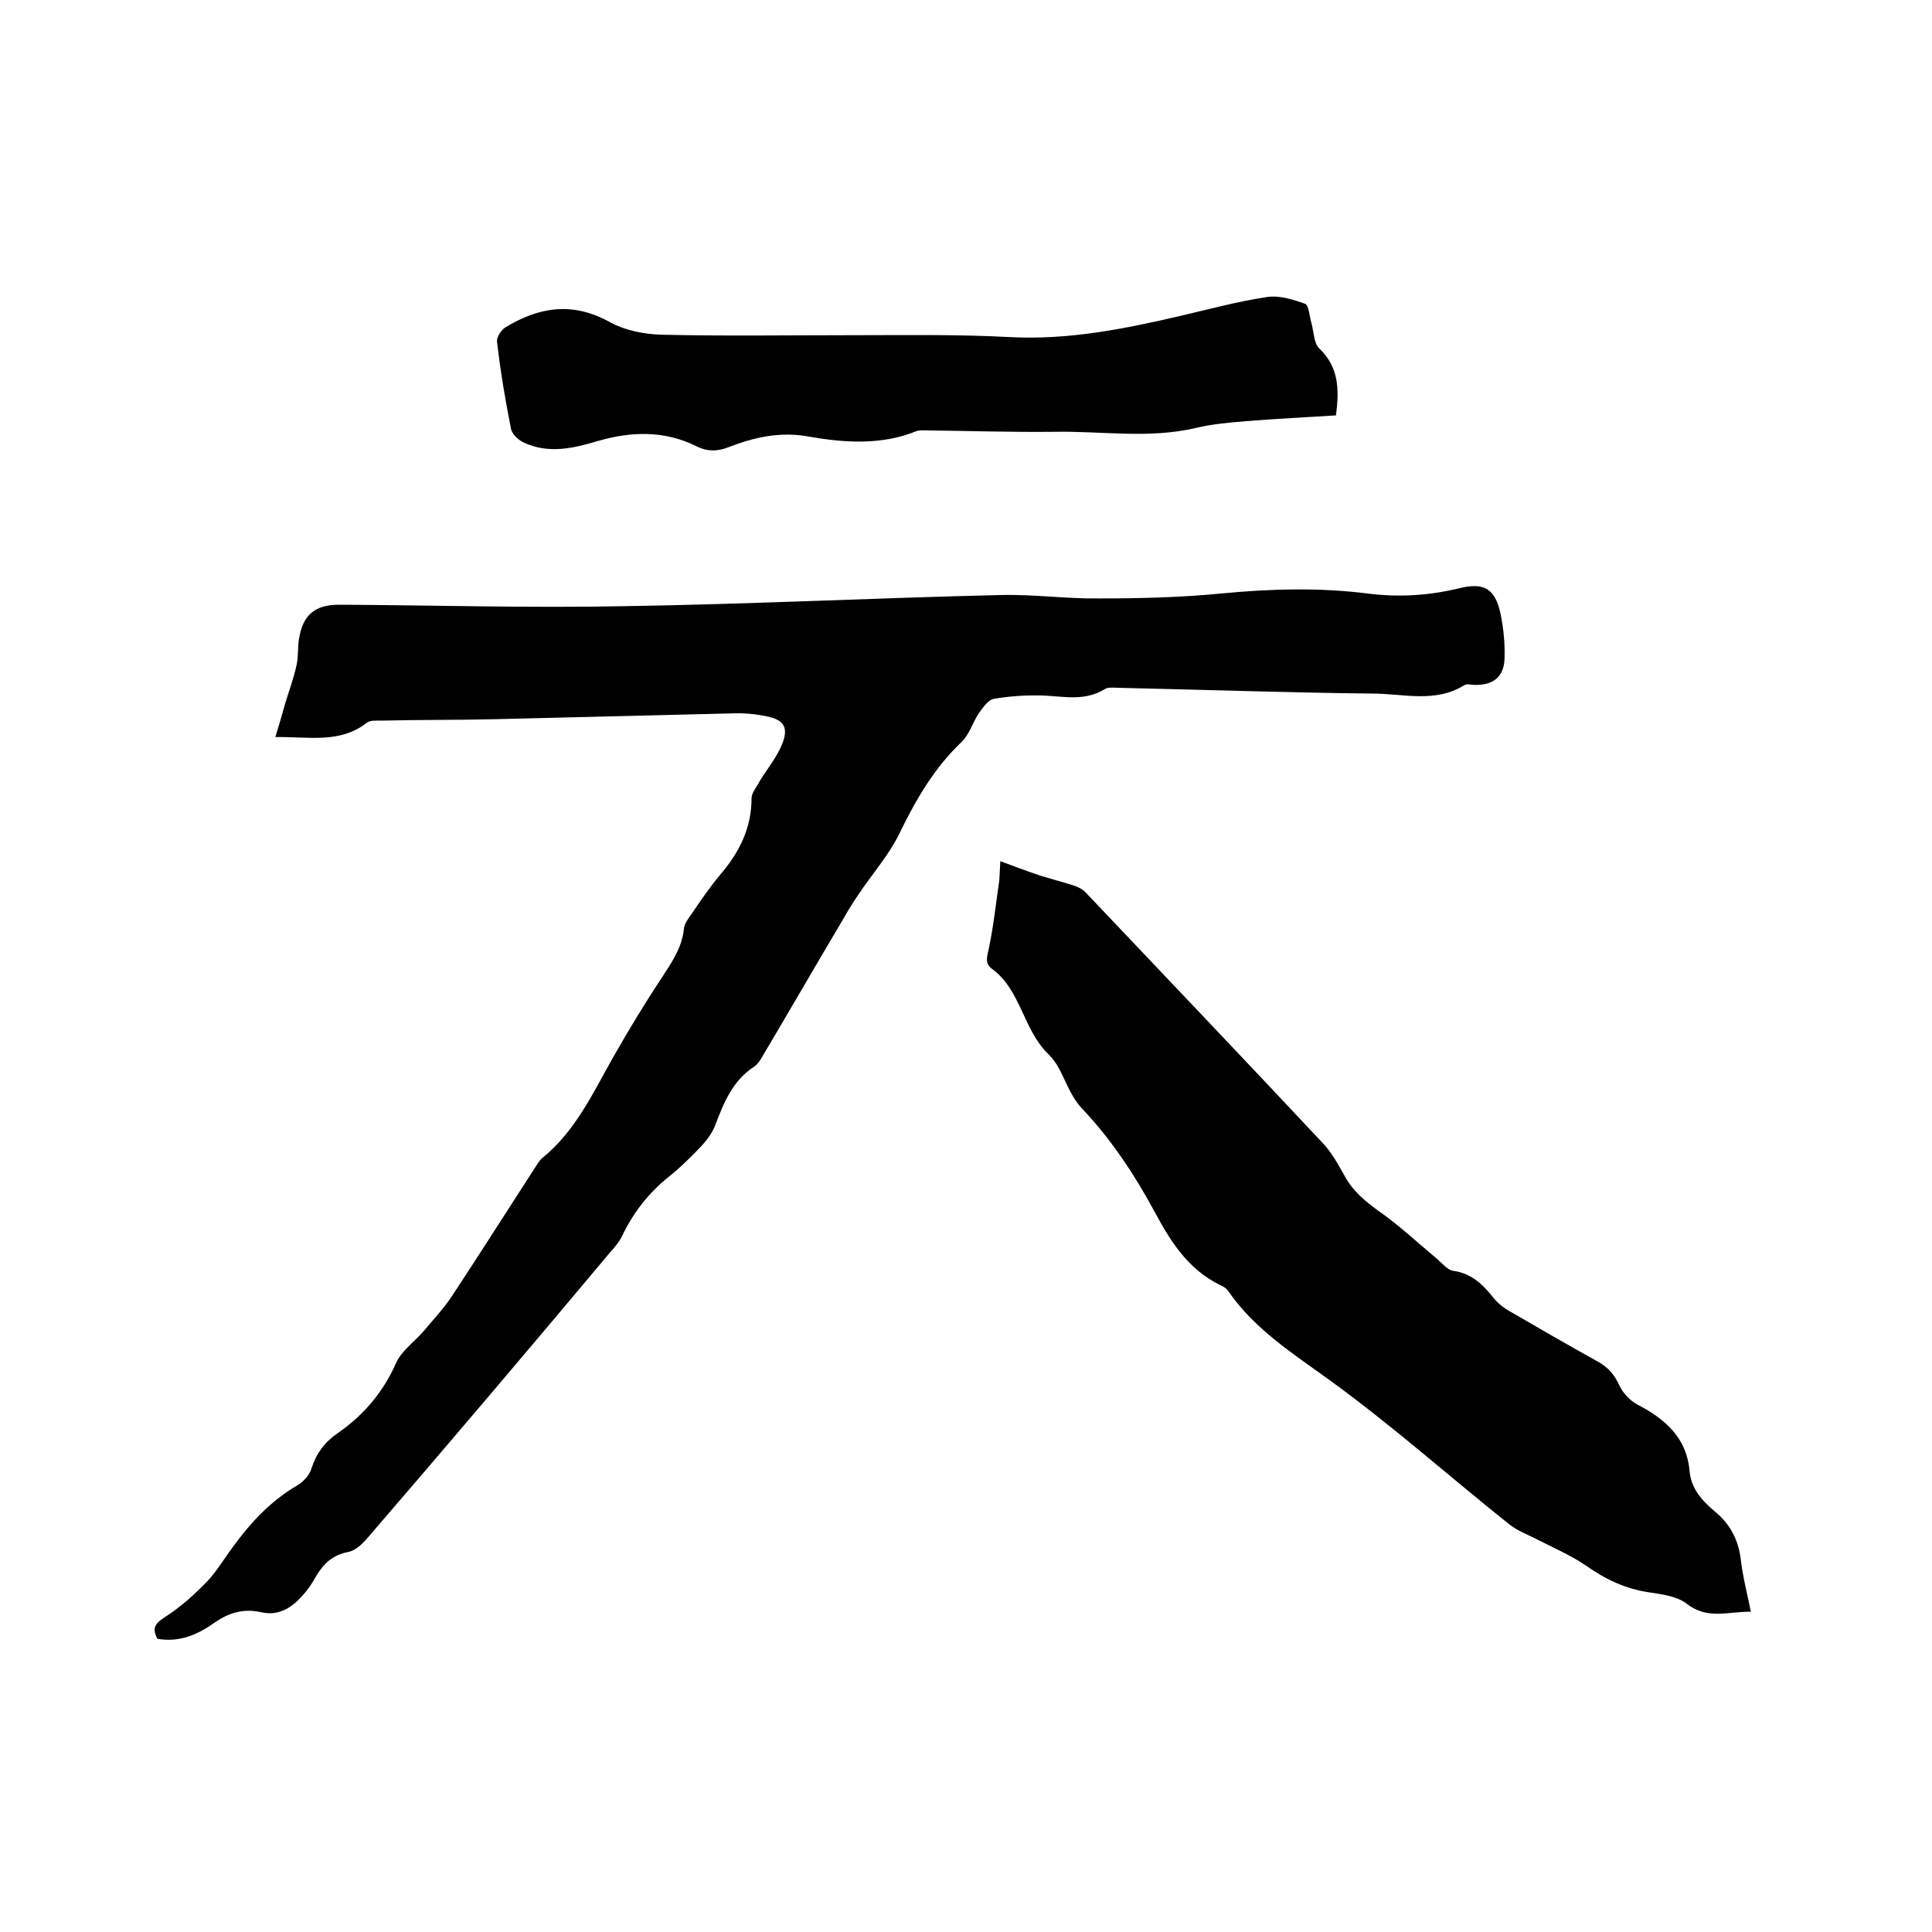 <svg enable-background="new 0 0 400 400" viewBox="0 0 400 400" xmlns="http://www.w3.org/2000/svg"><path d="m32.6 339.3c-1.3-2.4-.3-3.3 1.7-4.6 3.1-2 6-4.6 8.6-7.3 2-2.1 3.5-4.7 5.3-7.1 3.7-5.1 7.9-9.6 13.4-12.8 1.2-.7 2.5-2.1 2.9-3.5 1-3.1 2.7-5.4 5.3-7.2 5.4-3.7 9.5-8.5 12.2-14.6 1.1-2.5 3.8-4.4 5.7-6.6 2-2.4 4.2-4.7 5.9-7.3 5.8-8.8 11.5-17.8 17.2-26.6.4-.6.8-1.3 1.3-1.8 7-5.6 10.6-13.5 14.9-21.1 3.2-5.6 6.5-11.1 10.1-16.5 2-3.1 4.1-6.1 4.5-10 .1-1.1.9-2.1 1.6-3.1 1.9-2.8 3.8-5.6 6-8.2 3.9-4.6 6.4-9.6 6.4-15.7 0-1.2 1.1-2.4 1.7-3.6 1.6-2.6 3.6-5 4.7-7.8 1.3-3.4.2-4.9-3.3-5.6-2.4-.5-4.8-.7-7.2-.6-16.3.4-32.6.8-48.9 1.2-7.9.2-15.9.1-23.8.3-.9 0-2.1-.1-2.8.4-5.6 4.4-12 2.9-19 3 .8-2.5 1.4-4.7 2-6.8.8-2.7 1.8-5.3 2.4-8.1.4-1.7.2-3.6.5-5.4.8-5 3.3-7.1 8.3-7.1 19.7.1 39.4.7 59.1.3 25.9-.4 51.8-1.7 77.7-2.3 6.9-.2 13.7.8 20.6.7 8.3 0 16.7-.2 25-1 10.3-1 20.5-1.3 30.7 0 6.4.8 12.6.4 18.8-1.1 5.2-1.3 7.5.1 8.6 5.4.6 3 .9 6.1.8 9.1-.1 3.8-2.3 5.6-6.2 5.5-.7 0-1.7-.3-2.2.1-6 3.7-12.6 1.7-18.9 1.7-17.6-.2-35.1-.8-52.7-1.2-.9 0-2.1-.2-2.8.3-4.1 2.5-8.3 1.5-12.7 1.3-3.4-.1-6.9.1-10.3.7-1.1.2-2.2 1.8-3 2.9-1.3 1.9-2 4.5-3.6 6-5.7 5.4-9.5 12-12.9 19-2.2 4.5-5.6 8.3-8.4 12.5-1.1 1.6-2.1 3.2-3 4.8-5.7 9.6-11.3 19.3-17 28.9-.4.7-.9 1.5-1.6 2-4.5 2.9-6.3 7.4-8.1 12.1-.6 1.6-1.7 3.1-2.9 4.4-2.1 2.2-4.3 4.4-6.7 6.3-4.1 3.3-7.3 7.3-9.6 12.1-.6 1.3-1.6 2.5-2.6 3.6-16.5 19.7-33.3 39.5-50.2 59.1-1 1.2-2.5 2.6-3.9 2.9-3.3.6-5.2 2.4-6.8 5.1-.8 1.5-1.8 2.9-2.9 4.1-2.2 2.4-4.8 4.1-8.4 3.3-3.5-.8-6.6 0-9.6 2.1-3.5 2.5-7.3 4.2-11.9 3.4z"/><path d="m207.1 178.3c3 1.1 5.6 2.1 8.3 3 2.3.7 4.6 1.3 6.8 2 .9.3 2 .8 2.6 1.5 16.4 17.3 32.8 34.5 49.1 51.9 1.8 1.9 3.1 4.3 4.4 6.6 1.7 3.2 4.2 5.3 7.1 7.4 4.3 3 8.1 6.6 12.2 10 1 .9 2.1 2.2 3.2 2.4 3.8.5 6.2 2.8 8.4 5.6.9 1.1 2.1 2.1 3.4 2.8 6 3.5 12.1 7 18.2 10.4 2.2 1.2 3.5 2.8 4.5 5 .7 1.5 2.2 3.1 3.7 3.9 5.8 3 10.2 6.9 10.8 13.7.3 3.7 2.6 6.2 5.2 8.4 3.2 2.6 4.9 5.9 5.4 9.9.4 3.5 1.3 7 2.1 10.9-4.6-.1-8.9 1.7-13.2-1.6-2-1.6-5.1-2-7.7-2.4-5-.7-9.2-2.7-13.3-5.6-3.1-2.1-6.6-3.6-9.9-5.3-1.9-1-4.1-1.8-5.8-3.1-12.4-9.9-24.3-20.5-37.1-29.8-7.7-5.6-15.7-10.6-21.2-18.6-.4-.6-1.1-1-1.8-1.3-6.6-3.3-10.1-8.9-13.5-15.2-4.1-7.6-9-15-14.9-21.2-3.4-3.6-3.9-8.3-7-11.3-5.3-5.1-5.7-13.3-11.7-17.7-1.5-1.1-1.1-2.4-.7-4.1 1-4.7 1.5-9.5 2.2-14.3.1-1.3.1-2.3.2-3.9z"/><path d="m276.6 86c-6.3.4-12.5.7-18.7 1.2-3.5.3-7 .6-10.3 1.4-9.8 2.3-19.6.6-29.4.8-9 .1-18-.2-27-.3-.4 0-.9 0-1.3.1-7.3 3-14.9 2.5-22.4 1.2-5.9-1.1-11.3.1-16.7 2.2-2.3.9-4.4.9-6.6-.2-6.6-3.3-13.5-3.1-20.4-1.1-5 1.5-10.1 2.7-15.2.4-1.2-.5-2.6-1.8-2.8-2.9-1.2-6-2.2-12-2.9-18.1-.1-.9.9-2.4 1.7-2.9 6.9-4.2 13.8-5.4 21.5-1.2 3.2 1.8 7.2 2.6 10.9 2.7 13 .3 26 .1 39 .1 11.1 0 22.2-.2 33.3.4 12 .6 23.5-1.7 35.1-4.4 6-1.4 11.9-3 17.9-3.9 2.5-.4 5.4.5 7.9 1.4.8.3.9 2.6 1.3 3.9.5 1.8.5 4.2 1.6 5.3 4.1 3.9 4.2 8.5 3.5 13.9z"/></svg>